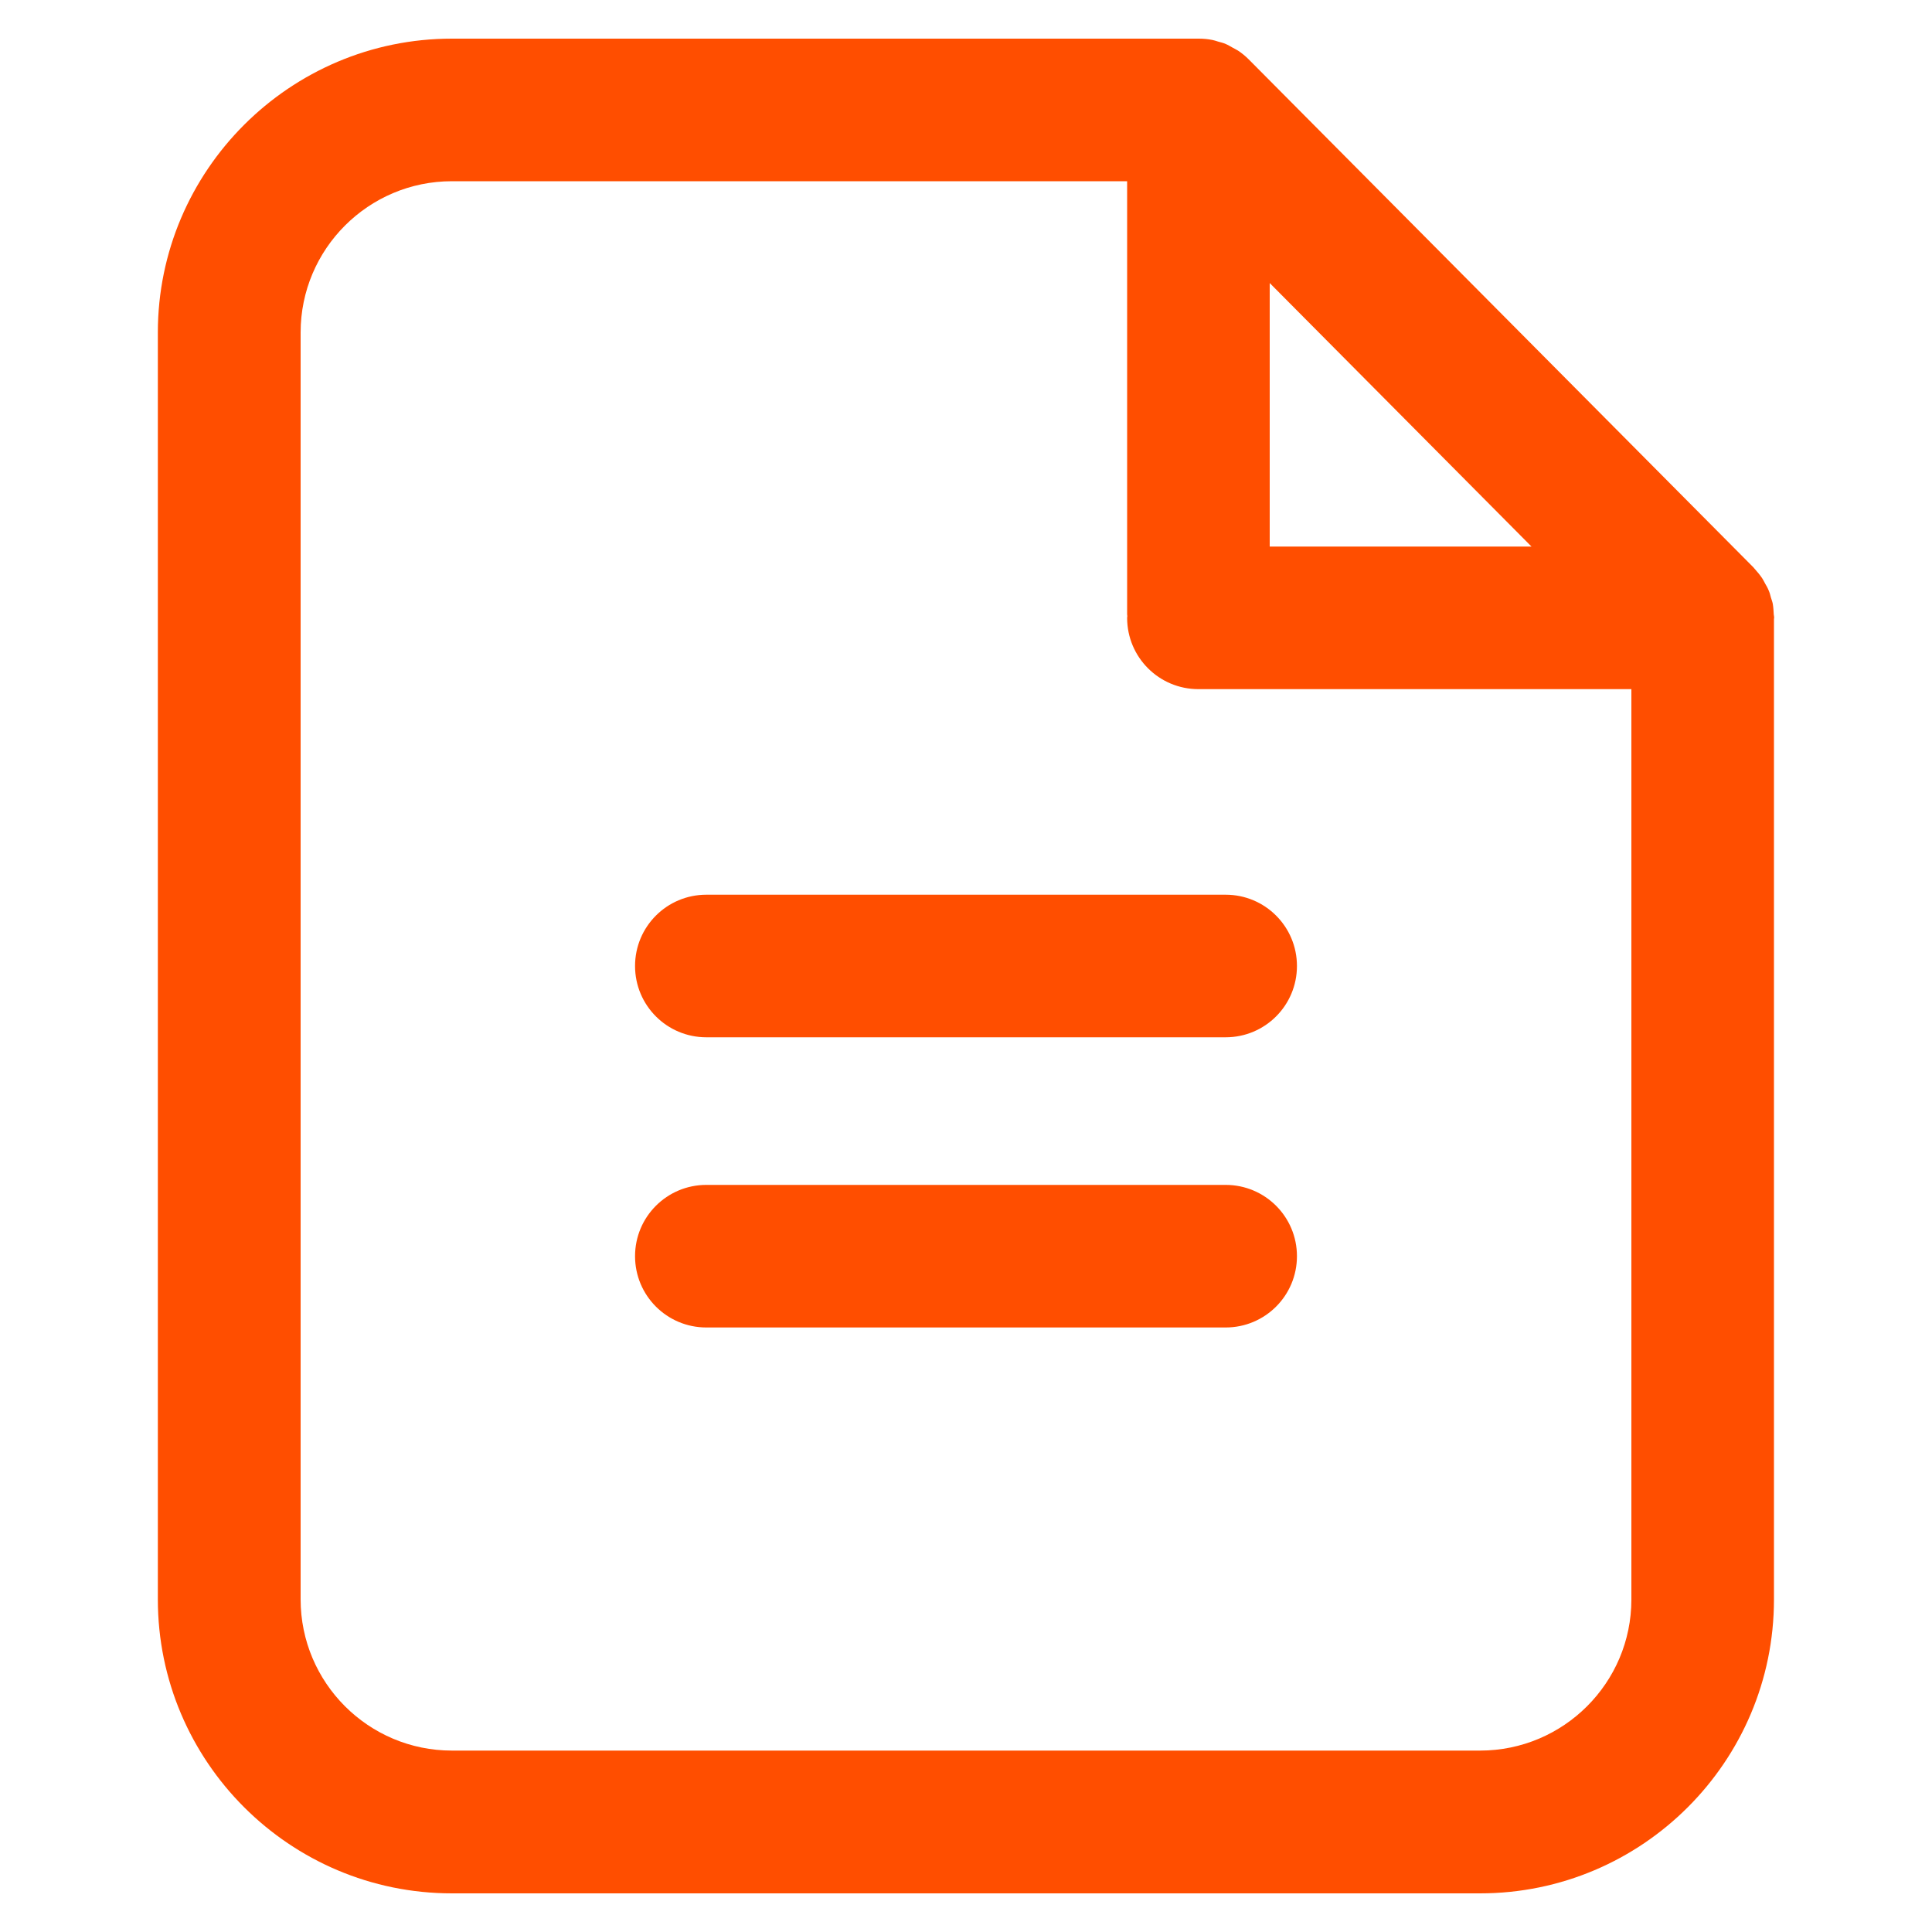 <?xml version="1.0" encoding="utf-8"?>
<!-- Generator: Adobe Illustrator 26.5.0, SVG Export Plug-In . SVG Version: 6.00 Build 0)  -->
<svg version="1.1" id="Livello_1" xmlns="http://www.w3.org/2000/svg" xmlns:xlink="http://www.w3.org/1999/xlink" x="0px" y="0px"
	 viewBox="0 0 1000 1000" style="enable-background:new 0 0 1000 1000;" xml:space="preserve">
<style type="text/css">
	.st0{fill:#FF4E00;}
</style>
<g>
	<path class="st0" d="M918.3,319.9C918.3,319.8,918.3,319.8,918.3,319.9c0-0.7-0.1-1.2-0.2-1.8c-0.1-1.8-0.2-3.7-0.5-5.5
		c-0.2-1.2-0.7-2.3-1-3.4c-0.3-1.2-0.6-2.4-1.1-3.5c-0.5-1.3-1.2-2.5-1.9-3.7c-0.5-0.9-0.9-1.8-1.5-2.7c-1.2-1.8-2.6-3.4-4-5
		c-0.2-0.2-0.3-0.4-0.5-0.6l-0.1-0.1c0,0,0,0-0.1-0.1l-261-262.7c0,0,0,0,0,0c-1.7-1.7-3.6-3.3-5.6-4.6c-0.9-0.6-1.9-1-2.9-1.6
		c-1.1-0.6-2.2-1.3-3.4-1.8c-1.3-0.6-2.7-0.9-4.1-1.3c-0.9-0.3-1.8-0.6-2.8-0.8c-2.4-0.5-4.8-0.7-7.2-0.7c0,0,0,0-0.1,0
		c0,0-0.1,0-0.1,0H233.9C150,20,81.7,88.3,81.7,172.1v655.7C81.7,911.8,150,980,233.9,980h532.2c83.9,0,152.1-68.2,152.1-152.1
		V320.3C918.2,320.1,918.3,320,918.3,319.9z M657.2,146.5l135.5,136.4H657.2V146.5z M766.1,906.1H233.9c-43.2,0-78.3-35.1-78.3-78.3
		V172.1c0-43.2,35.1-78.3,78.3-78.3h349.5V318c0,0.3,0.1,0.6,0.1,0.9c0,0.3-0.1,0.6-0.1,0.9c0,20.4,16.5,36.9,36.9,36.9h224.1v471.2
		C844.4,871,809.3,906.1,766.1,906.1z"/>
	<path class="st0" d="M634.4,463.1H365.6c-20.4,0-36.9,16.5-36.9,36.9c0,20.4,16.5,36.9,36.9,36.9h268.8c20.4,0,36.9-16.5,36.9-36.9
		C671.3,479.6,654.8,463.1,634.4,463.1z"/>
	<path class="st0" d="M634.4,613.3H365.6c-20.4,0-36.9,16.5-36.9,36.9c0,20.4,16.5,36.9,36.9,36.9h268.8c20.4,0,36.9-16.5,36.9-36.9
		C671.3,629.8,654.8,613.3,634.4,613.3z"/>
</g>
</svg>
